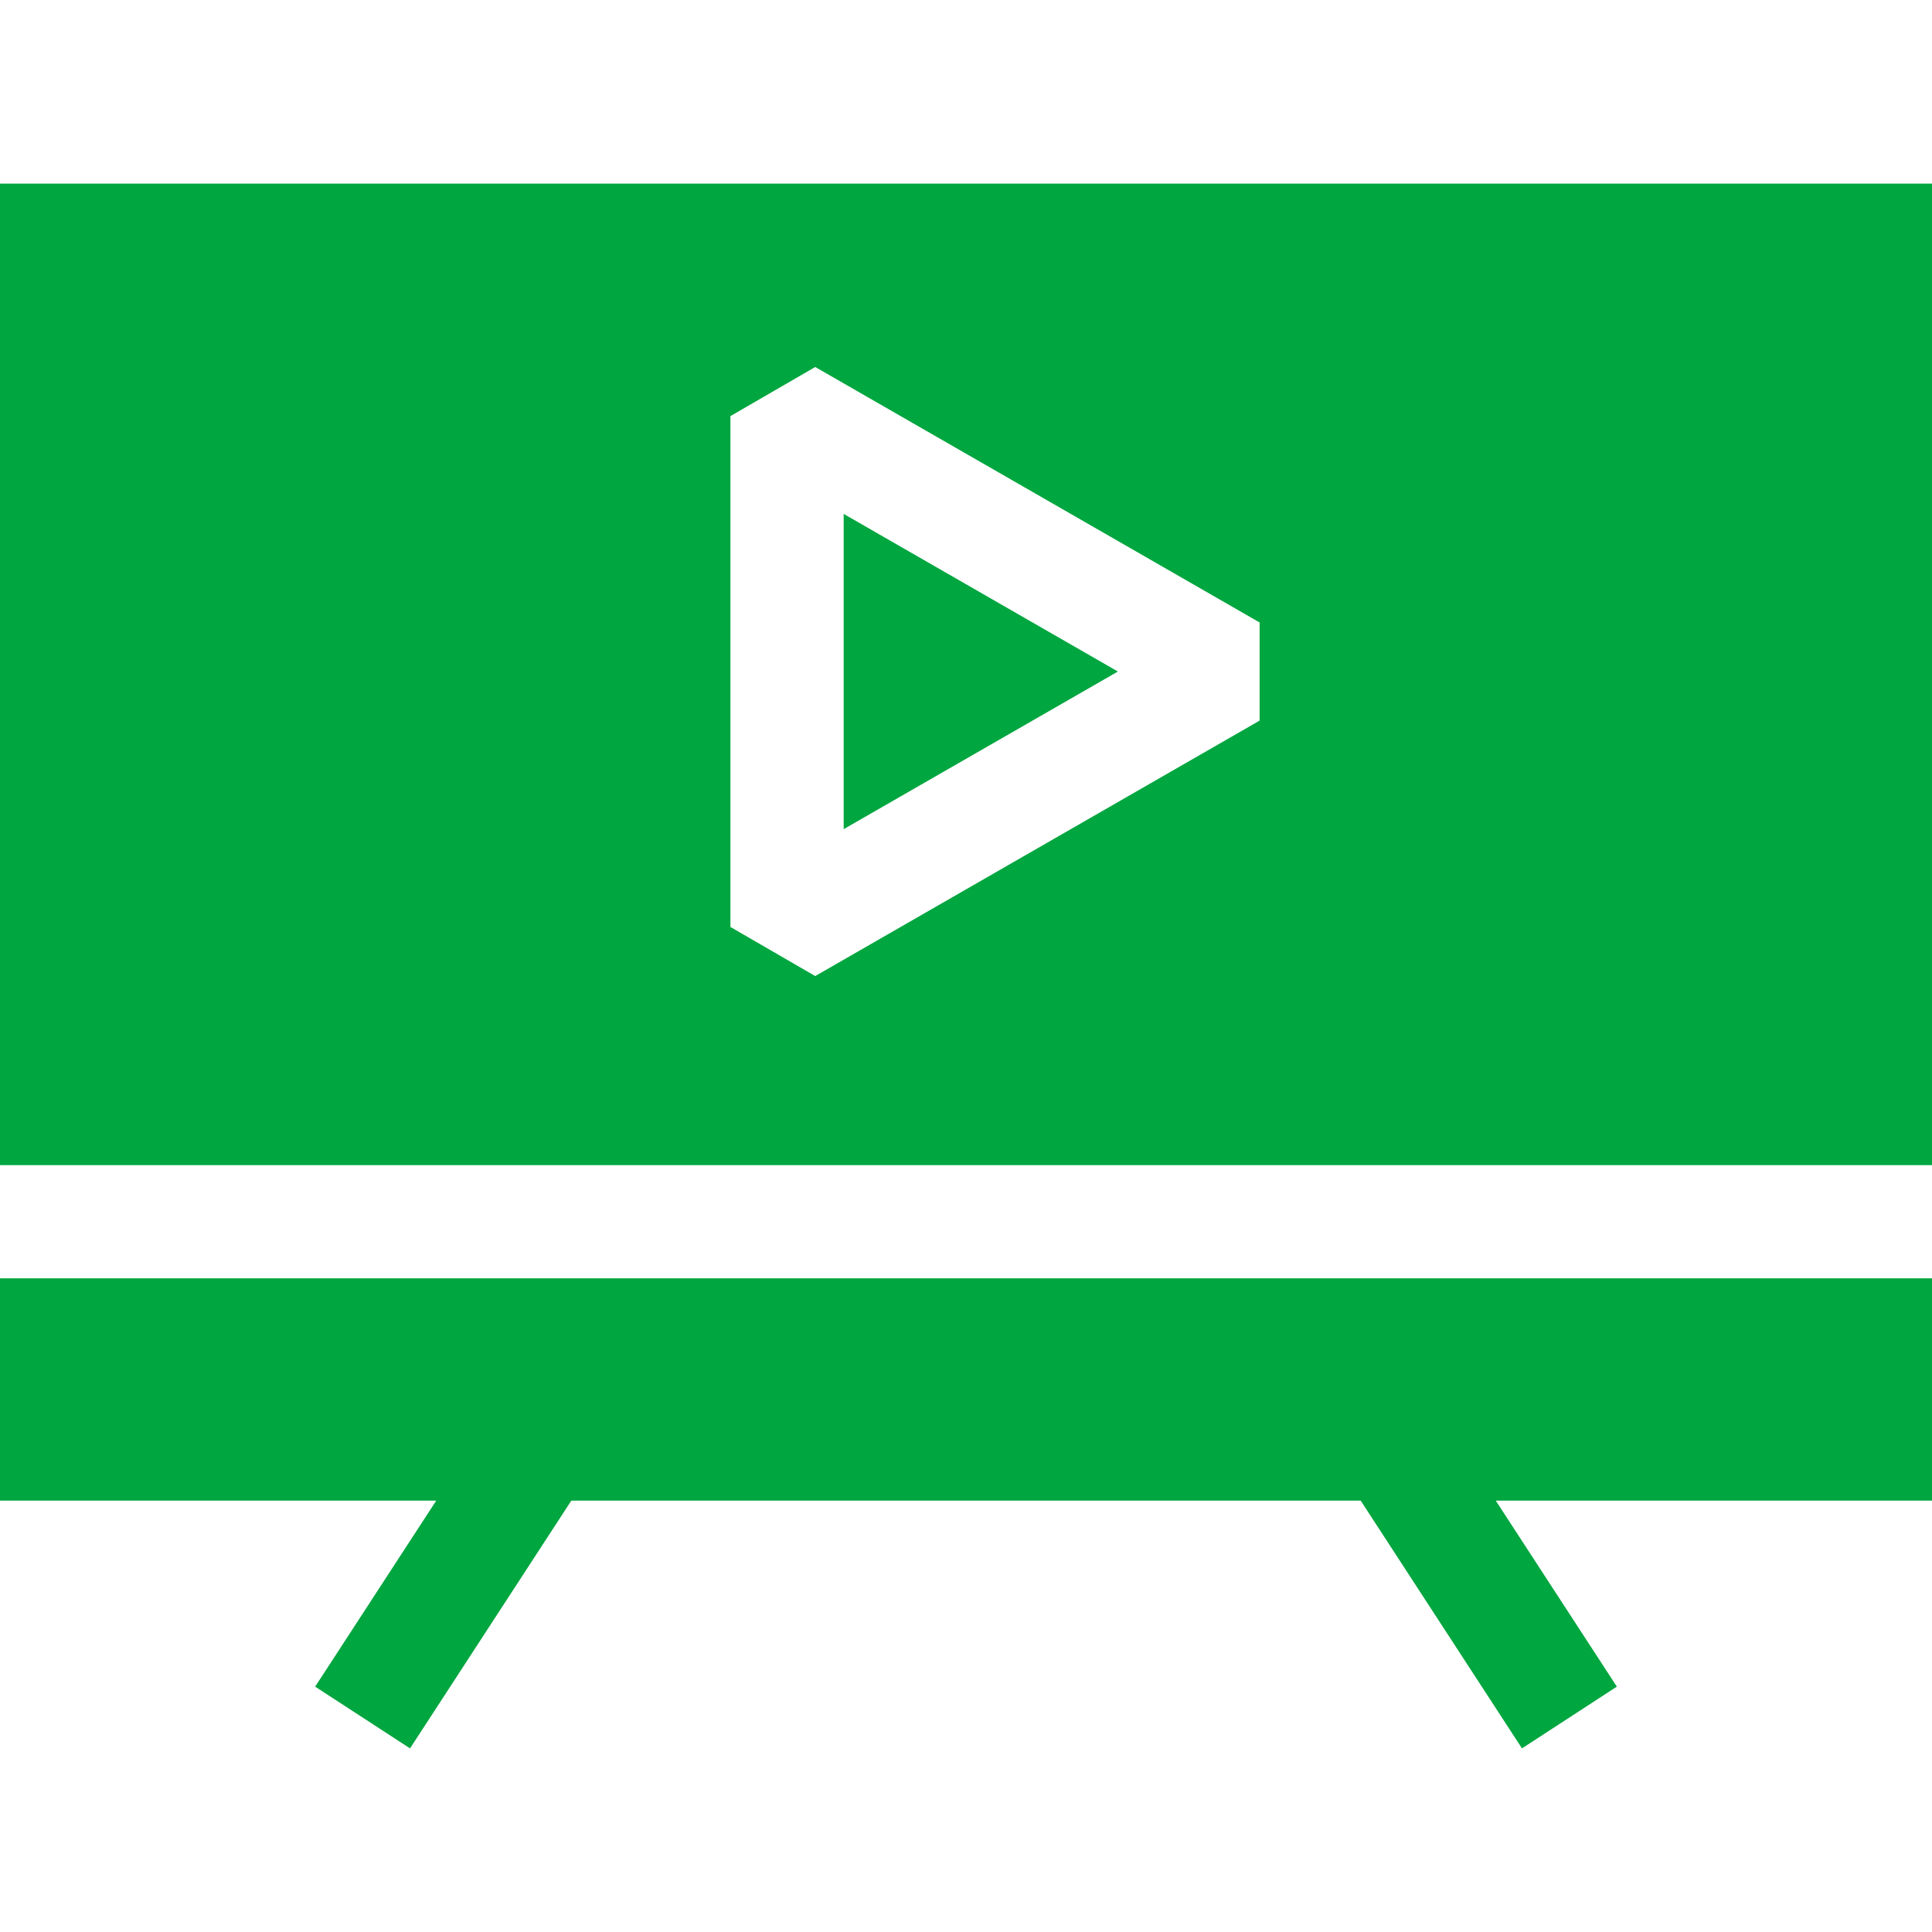 <svg width="48" height="48" viewBox="0 0 48 48" fill="none" xmlns="http://www.w3.org/2000/svg">
<path d="M48 28.947V4.562H0V28.947H48V28.947ZM31.295 17.903L20.254 24.25L18.147 23.03V10.338L20.254 9.118L31.295 15.465V17.903Z" fill="#00A63F"/>
<path d="M0 31.759V37.283H10.838L7.83 41.904L10.187 43.438L14.194 37.283H33.806L37.813 43.438L40.17 41.904L37.162 37.283H48V31.759H0Z" fill="#00A63F"/>
<path d="M20.961 20.6L27.774 16.684L20.961 12.768V20.6Z" fill="#00A63F"/>
</svg>
